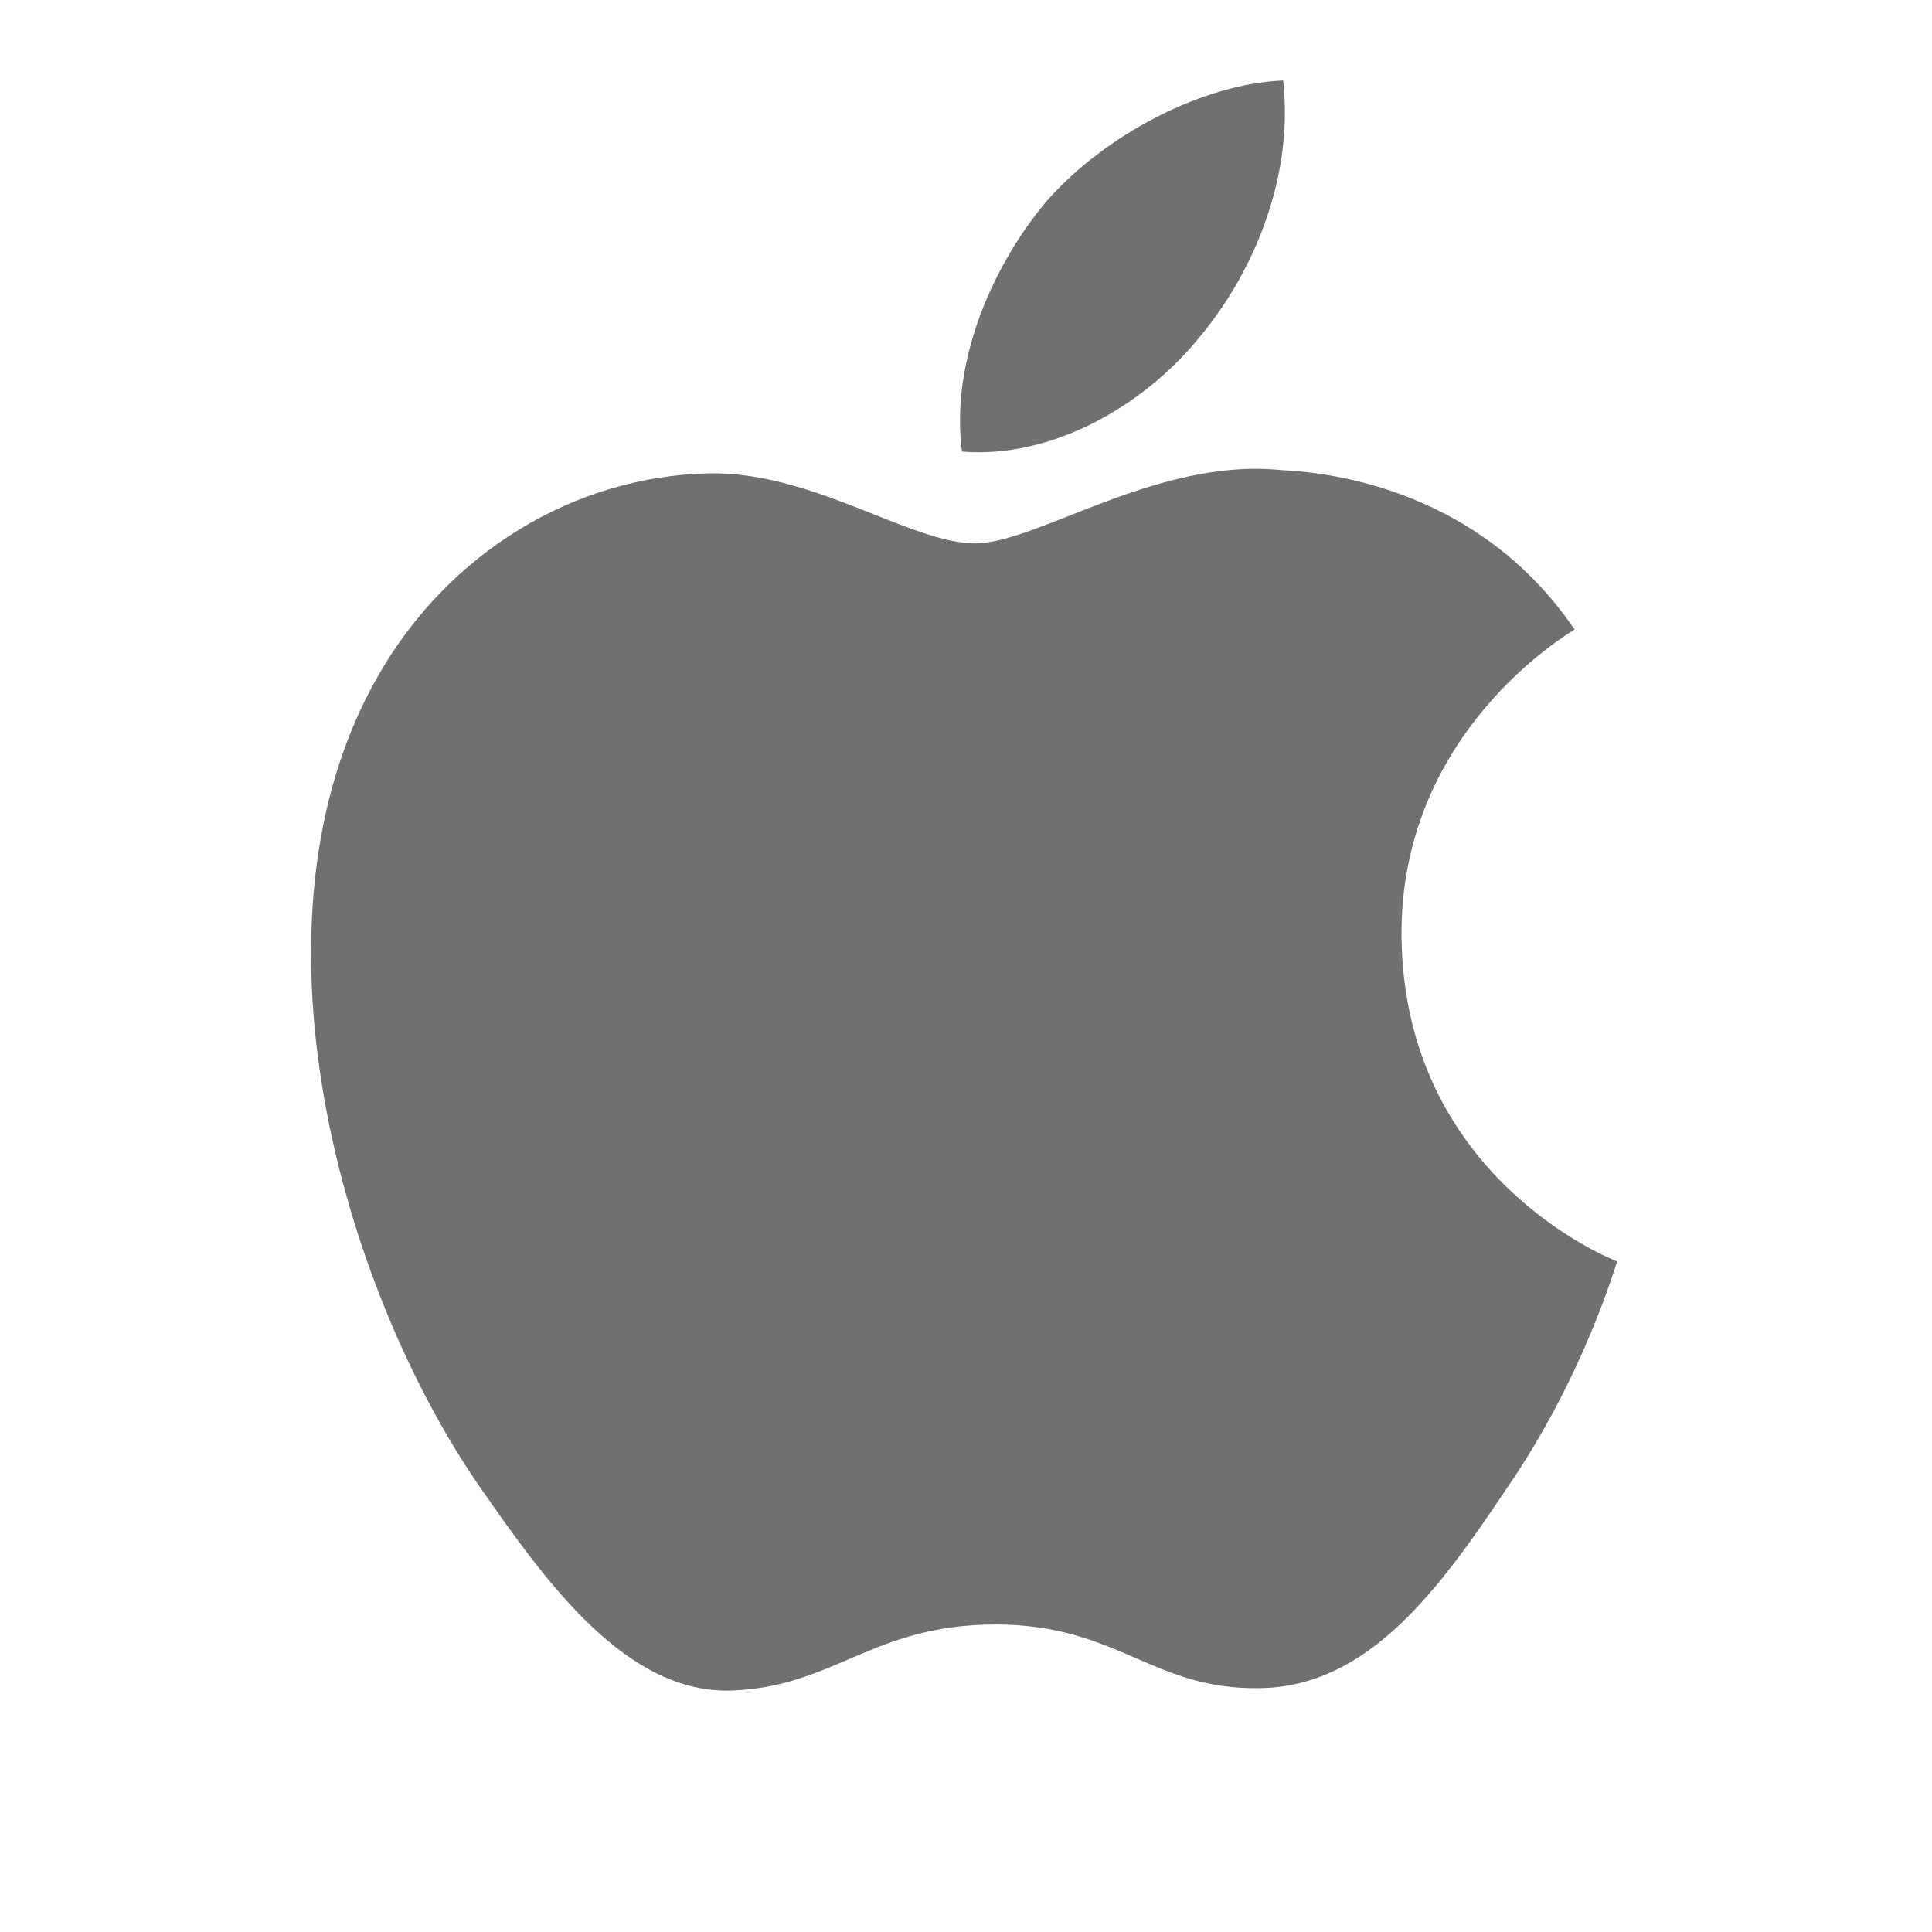 <svg width="24" height="24" viewBox="0 0 24 24" fill="none" xmlns="http://www.w3.org/2000/svg">
<path d="M18.71 18.5C17.88 19.74 17 20.95 15.66 20.97C14.32 21 13.89 20.18 12.37 20.18C10.84 20.18 10.37 20.95 9.1 21C7.79 21.05 6.8 19.68 5.96 18.47C4.25 16 2.94 11.45 4.7 8.39C5.57 6.87 7.13 5.91 8.82 5.88C10.1 5.86 11.32 6.75 12.11 6.75C12.89 6.75 14.37 5.68 15.92 5.84C16.57 5.87 18.39 6.1 19.56 7.82C19.47 7.88 17.39 9.1 17.41 11.63C17.44 14.65 20.06 15.66 20.09 15.67C20.06 15.74 19.67 17.11 18.71 18.5ZM13 2.5C13.73 1.67 14.94 1.04 15.94 1C16.07 2.17 15.6 3.35 14.9 4.19C14.21 5.04 13.07 5.7 11.95 5.61C11.8 4.46 12.36 3.26 13 2.5Z" fill="#707070"/>
</svg>
